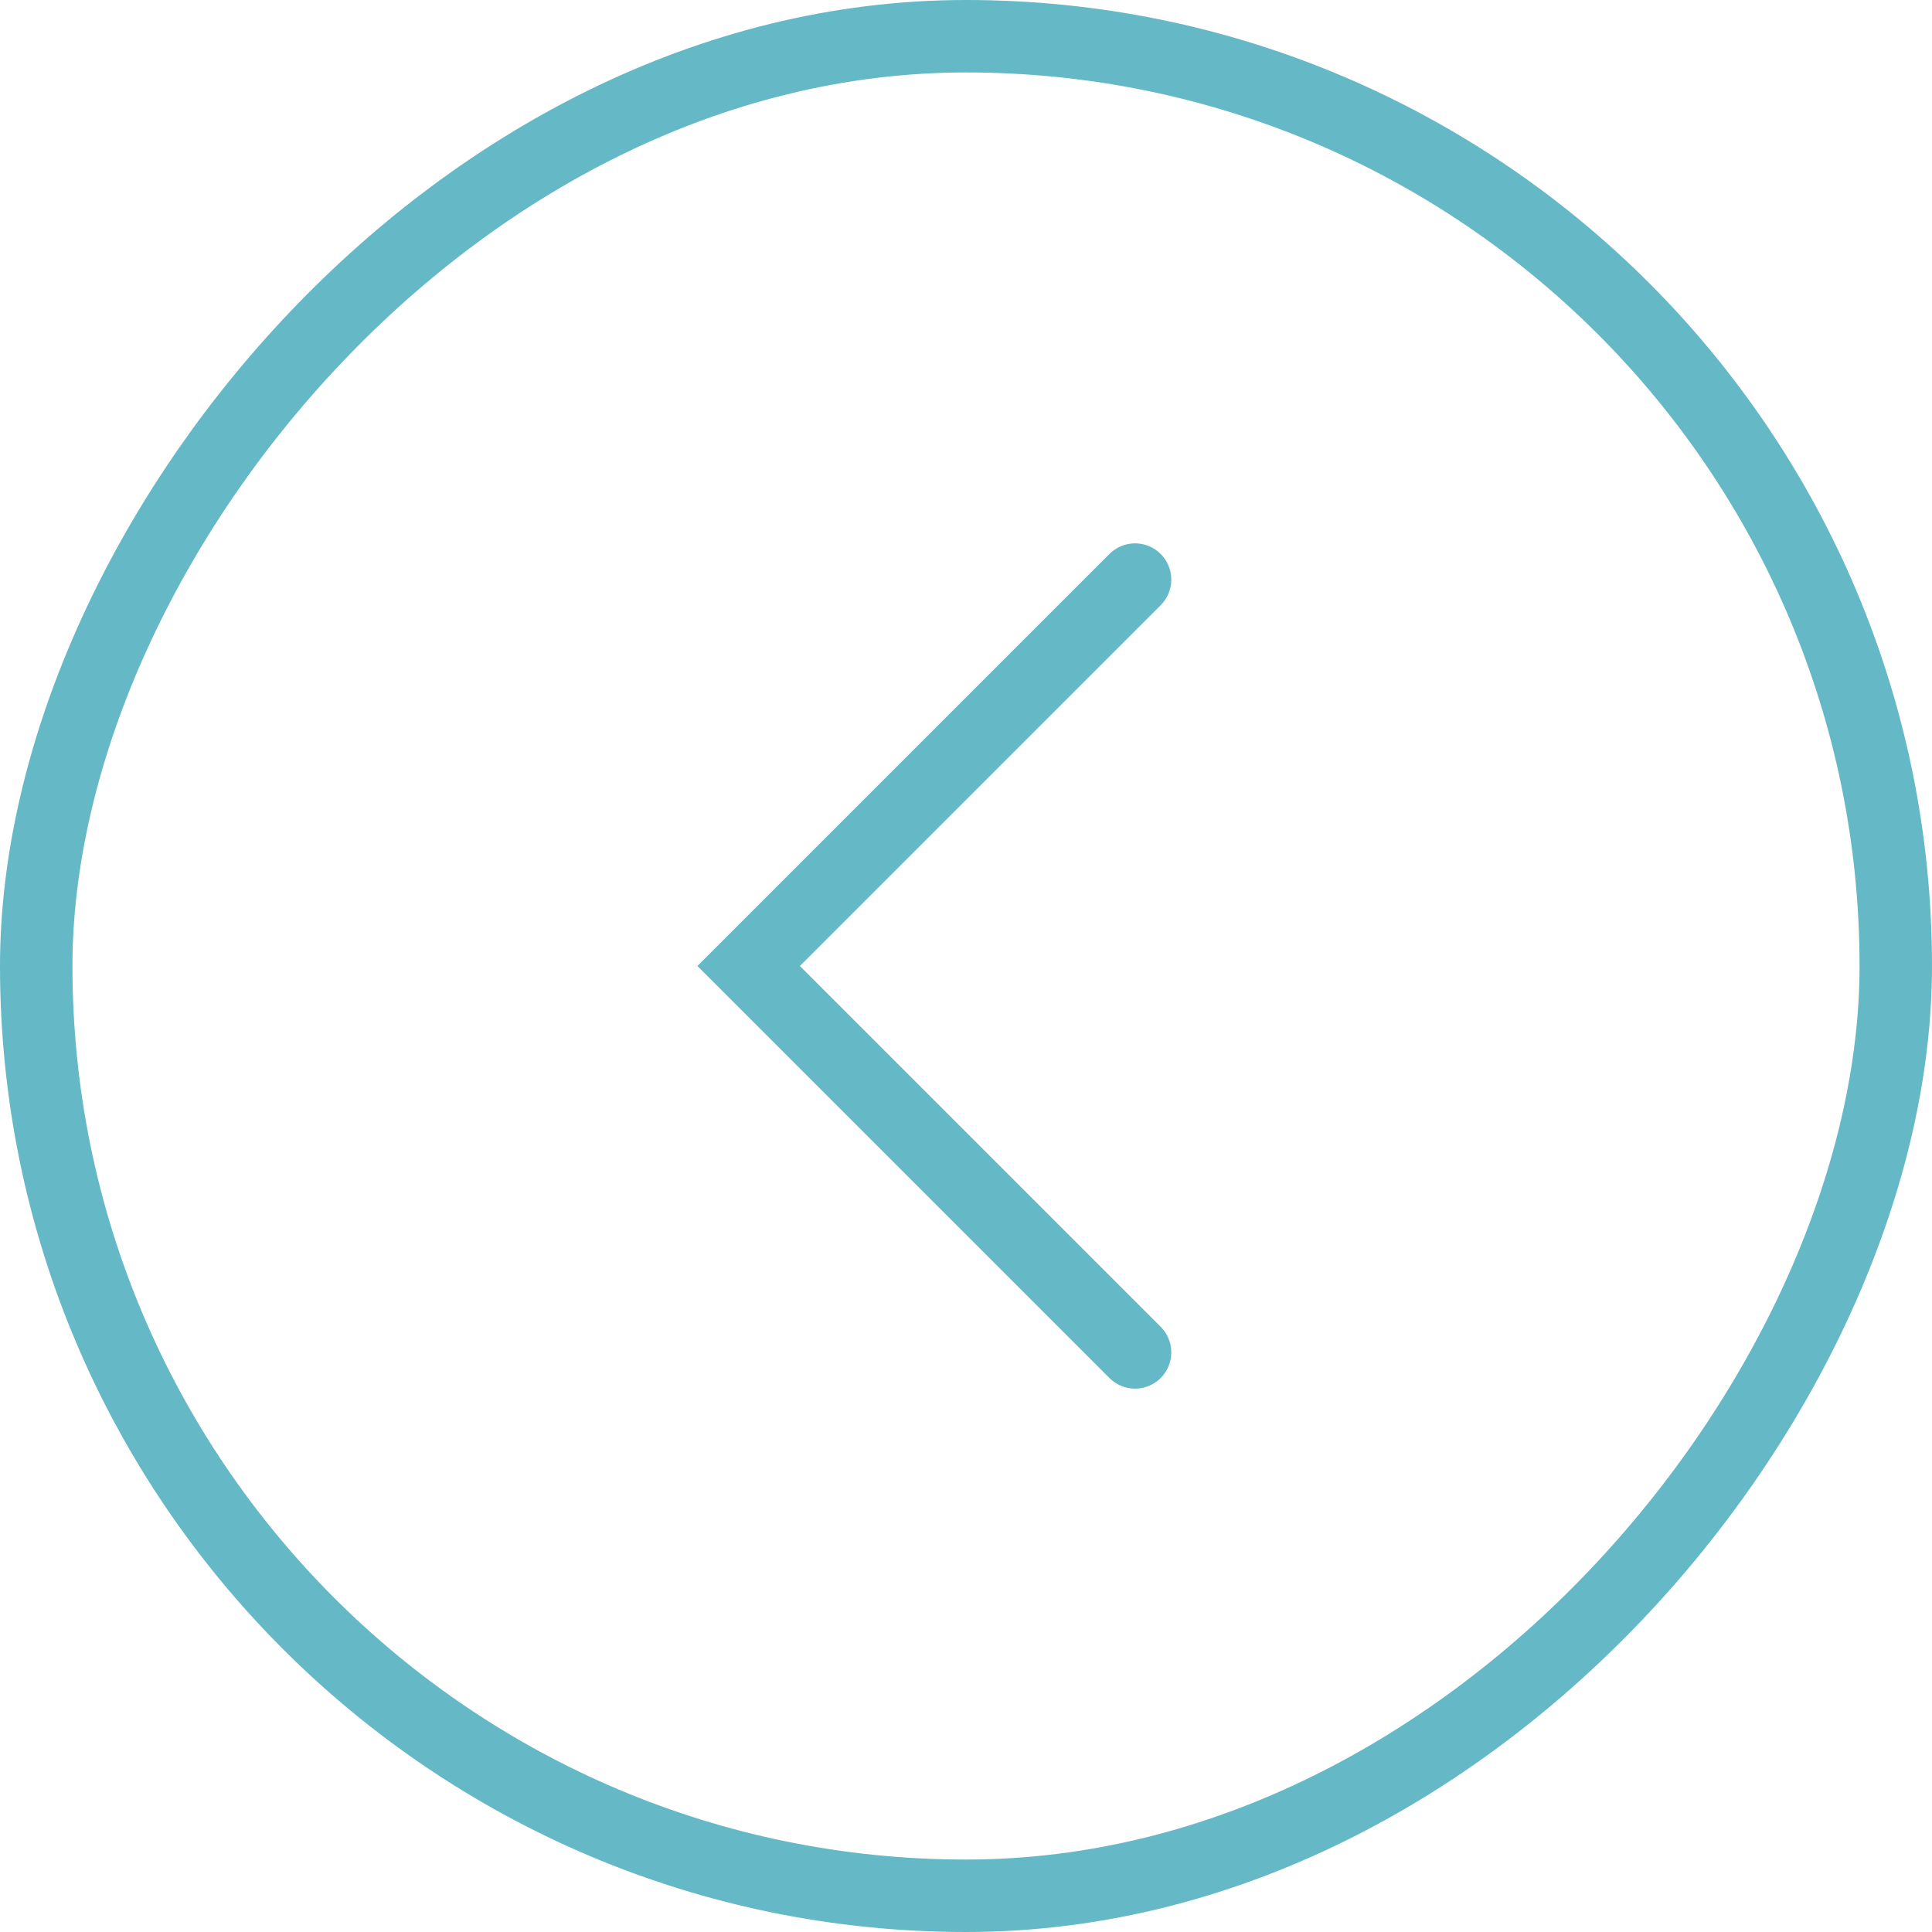 <?xml version="1.0" encoding="UTF-8"?> <svg xmlns="http://www.w3.org/2000/svg" width="80" height="80" viewBox="0 0 80 80" fill="none"><rect x="-1.5" y="1.5" width="77" height="77" rx="38.5" transform="matrix(-1 0 0 1 77 0)" stroke="#65B8C6" stroke-width="3"></rect><path d="M47 24L31 40L47 56" stroke="#65B8C6" stroke-width="3" stroke-linecap="round"></path></svg> 